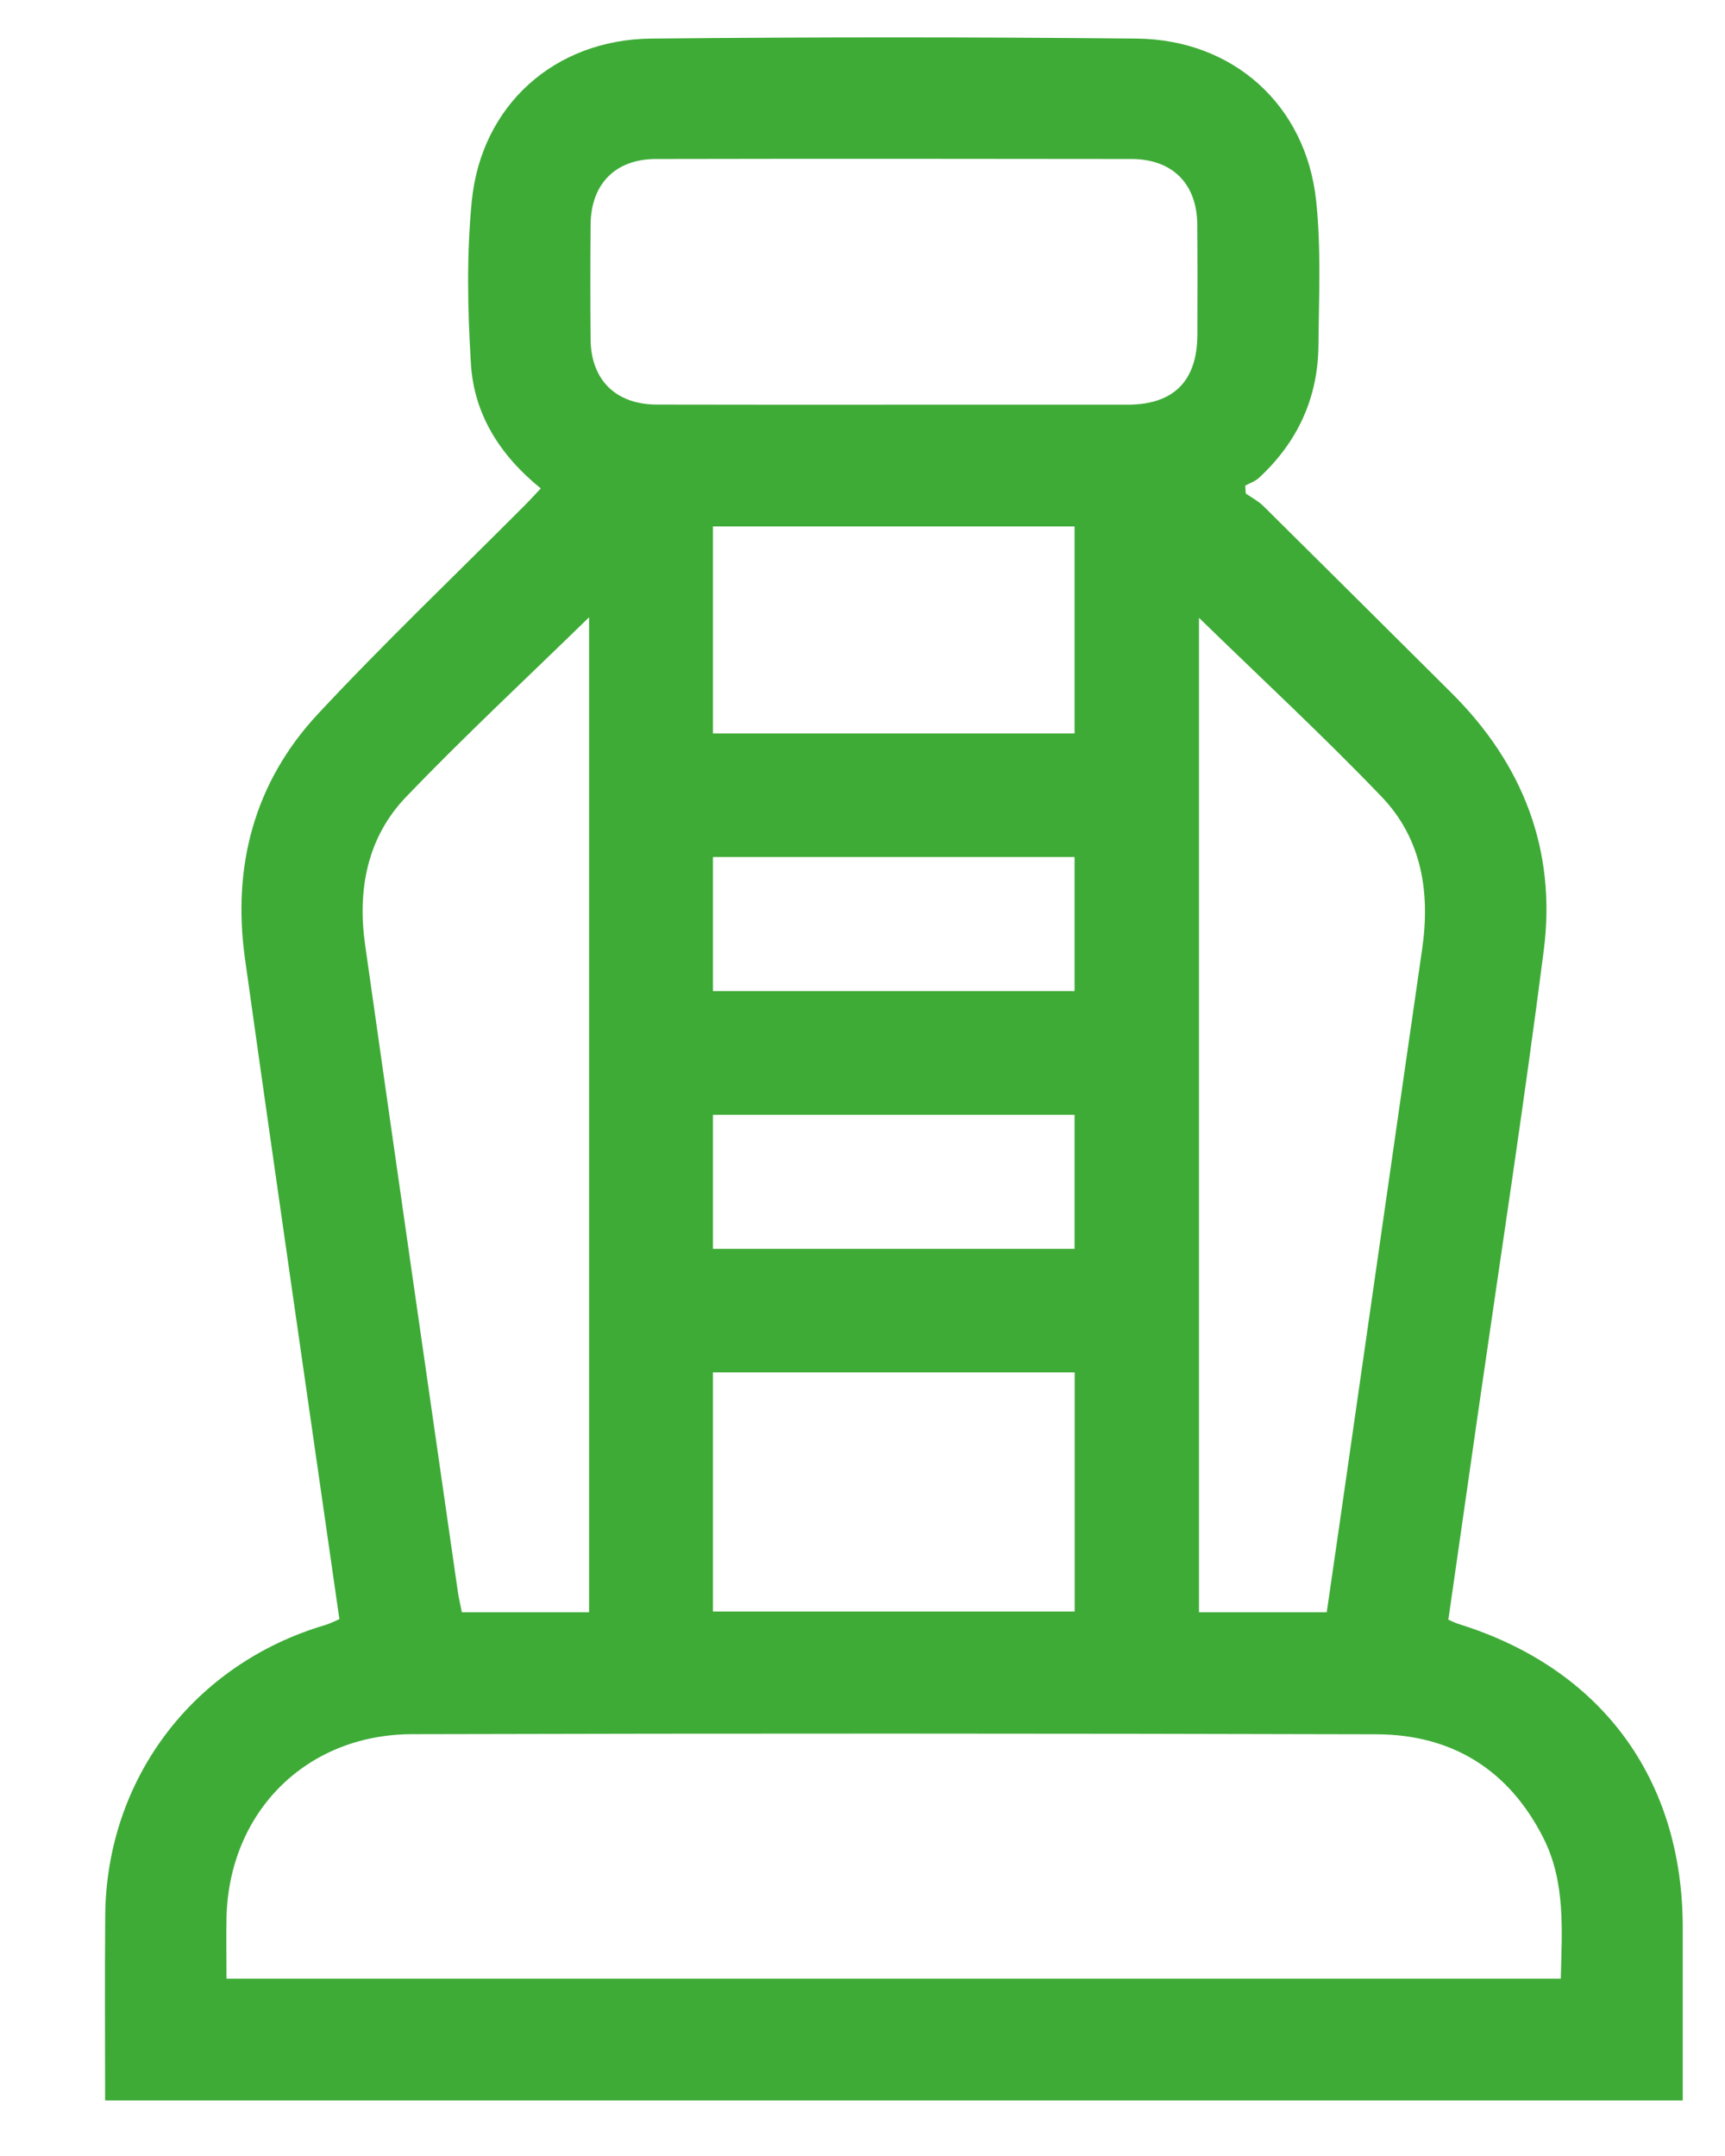 <?xml version="1.0" encoding="UTF-8"?>
<svg xmlns="http://www.w3.org/2000/svg" width="16" height="20" viewBox="0 0 16 20" fill="none">
  <path d="M0.976 17.766C0.988 16.498 1.797 15.434 3.018 15.074C3.063 15.06 3.106 15.038 3.148 15.02C2.854 12.968 2.557 10.93 2.272 8.891C2.153 8.038 2.357 7.259 2.948 6.624C3.569 5.958 4.229 5.329 4.872 4.683C4.919 4.636 4.963 4.586 5.016 4.531C4.636 4.223 4.396 3.842 4.368 3.375C4.337 2.873 4.327 2.364 4.376 1.865C4.464 0.977 5.143 0.367 6.04 0.358C7.541 0.343 9.042 0.343 10.543 0.358C11.441 0.367 12.115 0.977 12.208 1.865C12.255 2.308 12.233 2.76 12.229 3.208C12.224 3.692 12.035 4.102 11.678 4.432C11.643 4.465 11.593 4.481 11.55 4.505C11.551 4.529 11.553 4.553 11.555 4.578C11.611 4.617 11.674 4.65 11.722 4.698C12.303 5.273 12.882 5.85 13.462 6.427C14.127 7.088 14.438 7.888 14.319 8.816C14.137 10.236 13.919 11.65 13.715 13.067C13.622 13.719 13.528 14.37 13.434 15.025C13.472 15.041 13.5 15.056 13.529 15.065C14.851 15.475 15.607 16.499 15.608 17.878C15.608 18.414 15.608 18.949 15.608 19.485H0.975C0.975 18.912 0.971 18.339 0.976 17.766V17.766ZM5.464 5.726C4.896 6.281 4.315 6.821 3.767 7.392C3.404 7.77 3.314 8.257 3.387 8.768C3.67 10.763 3.957 12.758 4.245 14.754C4.254 14.82 4.27 14.886 4.284 14.956H5.464V5.726ZM11.105 2.079C11.101 1.703 10.873 1.475 10.493 1.475C9.024 1.473 7.555 1.472 6.085 1.475C5.708 1.475 5.481 1.706 5.478 2.084C5.475 2.438 5.475 2.793 5.478 3.149C5.482 3.524 5.71 3.751 6.09 3.753C6.828 3.755 7.565 3.754 8.303 3.754C9.023 3.754 9.741 3.754 10.461 3.754C10.887 3.753 11.104 3.534 11.106 3.107C11.107 2.764 11.108 2.422 11.105 2.079V2.079ZM6.613 6.804H9.967V4.883H6.613V6.804H6.613ZM9.968 12.731H6.613V14.949H9.968V12.731H9.968ZM6.613 11.585H9.967V10.341H6.613V11.585H6.613ZM6.613 9.194H9.967V7.95H6.613V9.194H6.613ZM12.816 7.392C12.268 6.82 11.686 6.282 11.121 5.731V14.956H12.306C12.381 14.436 12.457 13.92 12.53 13.404C12.751 11.871 12.969 10.338 13.191 8.804C13.267 8.279 13.188 7.781 12.816 7.392ZM2.101 18.355H14.477C14.487 17.906 14.523 17.462 14.316 17.051C13.997 16.419 13.47 16.09 12.767 16.088C9.785 16.08 6.802 16.079 3.82 16.087C2.838 16.09 2.124 16.81 2.101 17.787C2.097 17.972 2.101 18.158 2.101 18.355Z" fill="#3EAB37"></path>
</svg>
